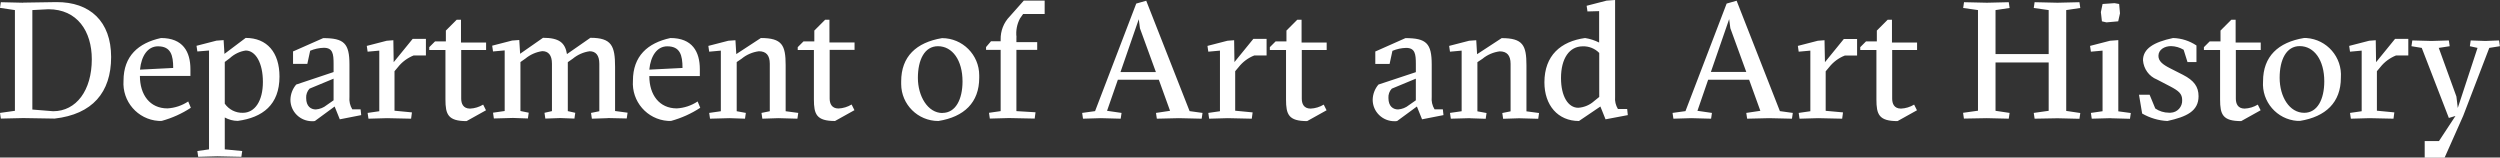 <?xml version="1.0" encoding="UTF-8"?>
<svg xmlns="http://www.w3.org/2000/svg" width="539.512" height="34" viewBox="0 0 238.02 15" aria-labelledby="title" role="img">
  <rect x="0" y="0" width="238.02" height="15" fill="#333333" stroke="none"/>
  <title id="title">Department of Art and Art History</title>
  <path fill="#fff" stroke-width="0px" d="M2.21.25l3.15-.05c3.22-.02,5.22,1.85,5.22,5.23s-1.79,5.45-5.38,5.86l-2.99-.05-2.13.05L0,10.75l1.42-.2V.96l-1.42-.21L.08.21l2.13.05ZM3.08.96v9.47l1.98.16c2.2,0,3.68-1.98,3.68-4.95,0-2.66-1.38-4.76-4.13-4.76l-1.53.08ZM18.13,7.25v-.66c0-1.66-.71-2.97-2.8-2.97-2.16.47-3.57,1.72-3.57,4.06-.14,1.97,1.34,3.69,3.32,3.83.11,0,.21.01.32,0,.98-.27,1.92-.69,2.77-1.25l-.25-.6c-.59.39-1.27.62-1.98.66-1.66,0-2.62-1.28-2.62-3.09h4.82ZM13.33,6.62c.13-1.31.74-2.21,1.71-2.21,1.22,0,1.45.84,1.45,2.06l-3.16.16ZM21.4,11.19v3.03l1.66.16-.08.55-2.29-.05-1.82.05-.08-.55,1.11-.16V4.81l-1.11.09-.08-.54,1.9-.49.68-.05.08,1.31,2.02-1.52c2.04,0,3.22,1.39,3.22,3.68,0,2.69-1.61,3.9-3.97,4.22-.44,0-.87-.12-1.25-.33M23.4,4.81c-.57.08-1.1.34-1.52.73l-.48.36v3.97c.39.56,1.04.89,1.72.87,1.14,0,1.91-1.12,1.91-2.94s-.7-2.99-1.64-2.99M27.9,4.88v1.2h1.36l.27-1.25c.41-.17.85-.27,1.3-.28.85,0,.93.57.93,1.52v.79l-3.56,1.19c-.35.41-.54.92-.55,1.45,0,1.14.94,2.05,2.08,2.04.08,0,.17,0,.25-.02l1.88-1.38.49,1.22,2.04-.4-.06-.55h-.79c-.22-.36-.31-.77-.27-1.18v-3.09c0-2.01-.51-2.51-2.5-2.51l-2.85,1.26ZM31.76,9.55l-.66.46c-.29.24-.65.38-1.03.41-.46,0-.92-.28-.92-1.09-.02-.33.1-.65.32-.89l2.29-.95v2.05ZM37.49,5.91l1.8-2.21h1.26v1.58h-1.17c-.59.24-1.11.62-1.5,1.12l-.32.38v3.76l1.66.16-.08.6-2.29-.05-1.77.05-.08-.55,1.11-.16v-5.77l-1.11.1-.08-.55,1.9-.49.63-.05.03,2.08ZM42.41,4.76v4.71c0,1.42.24,2.06,2.01,2.06l1.85-1.03-.27-.54c-.38.23-.81.36-1.25.38-.66,0-.84-.49-.84-.95v-4.63h2.37v-.71h-2.39V1.88h-.41l-1.03,1.03v1.03h-1.03l-.55.55v.27h1.54ZM57.85,11.25l-1.5.05-.08-.55.79-.16v-4.52c0-.82-.35-1.19-.92-1.19-.59.08-1.15.33-1.61.71l-.47.33v4.66l.71.16-.08.55-1.35-.05-1.42.05-.08-.55.71-.16v-4.52c0-.82-.35-1.19-.92-1.19-.59.08-1.15.33-1.61.71l-.47.33v4.66l.79.16-.08.55-1.42-.05-1.82.05-.08-.55,1.11-.16v-5.77l-1.11.1-.08-.55,1.9-.49.68-.05.08,1.31,2.18-1.52c1.53,0,2.1.46,2.28,1.55l2.23-1.55c2.02,0,2.35.76,2.35,2.77v4.2l1.19.16-.08.55-1.82-.04ZM66.63,7.25v-.66c0-1.66-.71-2.97-2.8-2.97-2.17.47-3.57,1.72-3.57,4.06-.14,1.97,1.34,3.69,3.32,3.83.11,0,.21.01.32,0,.98-.27,1.92-.69,2.77-1.25l-.25-.6c-.59.39-1.27.62-1.98.66-1.66,0-2.62-1.28-2.62-3.08h4.82ZM61.82,6.62c.13-1.31.74-2.21,1.71-2.21,1.22,0,1.45.84,1.45,2.06l-3.16.16ZM69.42,11.25l-1.82.05-.08-.55,1.11-.16v-5.77l-1.11.1-.08-.55,1.9-.49.68-.05.08,1.32,2.34-1.53c2.02,0,2.36.68,2.36,2.58v4.39l1.2.16-.08.55-1.82-.05-1.52.05-.08-.55.79-.16v-4.52c0-.82-.36-1.19-1.04-1.19-.6.08-1.17.32-1.64.71l-.47.32v4.68l.87.16-.08.55-1.5-.05ZM77.49,4.75v4.71c0,1.42.24,2.06,2.01,2.06l1.85-1.03-.27-.54c-.38.23-.81.36-1.25.38-.66,0-.84-.49-.84-.95v-4.63h2.37v-.71h-2.39V1.88h-.41l-1.03,1.03v1.03h-1.03l-.55.55v.27h1.53ZM93.23,7.41c0,2.35-1.44,3.72-3.89,4.11-1.95,0-3.53-1.57-3.54-3.51,0-.09,0-.18,0-.26,0-2.37,1.44-3.71,3.89-4.12,1.95,0,3.54,1.59,3.54,3.54,0,.08,0,.17,0,.25M89.73,10.75c1.26,0,1.91-1.3,1.91-3,0-2.01-.96-3.35-2.34-3.35-1.28,0-1.91,1.3-1.91,3.02s.93,3.34,2.34,3.34M96.78,3.55c-.08-.62.04-1.24.33-1.79l.3-.43h2.05V.06h-1.99l-1.33,1.5c-.58.59-.89,1.39-.87,2.21v.16h-.92l-.47.55v.27h1.39v5.83l-1.11.16.08.55,1.82-.05,2.45.05.08-.6-1.82-.11v-5.83h1.98v-.74h-1.98v-.47ZM106.43,7.59l-1.03,2.96,1.38.2-.08.55-1.9-.05-1.69.05-.08-.55,1.23-.17,3.92-10.24.95-.27,4.13,10.51,1.23.17-.08.55-2.18-.05-2.09.05-.08-.55,1.34-.2-1.07-2.96h-3.9ZM108.53,2.68l-.11-.85-1.74,5.03h3.37l-1.52-4.17ZM117.49,3.83l-.63.05-1.9.49.08.55,1.11-.1v5.77l-1.11.16.08.55,1.77-.05,2.29.05.08-.6-1.66-.16v-3.76l.32-.38c.39-.5.91-.89,1.5-1.12h1.17v-1.58h-1.26l-1.8,2.21-.03-2.08ZM120.9,4.76v-.27l.55-.55h1.03v-1.03l1.03-1.03h.41v2.17h2.39v.71h-2.37v4.63c0,.46.17.95.84.95.44-.02.87-.15,1.25-.38l.27.54-1.85,1.03c-1.77,0-2.01-.63-2.01-2.06v-4.71h-1.54ZM130.94,4.89v1.2h1.36l.27-1.25c.41-.17.85-.27,1.3-.28.85,0,.93.57.93,1.52v.79l-3.56,1.18c-.35.41-.54.92-.55,1.45,0,1.14.94,2.05,2.08,2.04.08,0,.17,0,.25-.02l1.88-1.38.49,1.22,2.04-.4-.06-.55h-.79c-.22-.36-.31-.77-.27-1.18v-3.09c0-2.01-.51-2.51-2.5-2.51l-2.86,1.27ZM134.8,9.55l-.66.46c-.29.24-.65.38-1.03.41-.46,0-.92-.28-.92-1.09-.02-.33.09-.65.32-.89l2.29-.95v2.05ZM139.95,11.25l-1.82.05-.08-.55,1.11-.16v-5.77l-1.11.1-.08-.55,1.9-.49.68-.05.08,1.33,2.34-1.53c2.02,0,2.36.68,2.36,2.58v4.39l1.2.16-.08.55-1.82-.05-1.52.05-.08-.55.79-.16v-4.52c0-.82-.36-1.19-1.04-1.19-.6.08-1.17.32-1.64.71l-.48.32v4.68l.87.16-.08.55-1.5-.05ZM153.75,0l-.79.06-1.9.49.08.54,1.11-.03v2.99c-.42-.21-.88-.36-1.34-.43-2.31.32-3.87,1.66-3.87,4.22,0,2.18,1.28,3.68,3.29,3.68l2.04-1.38.49,1.22,2.12-.4-.06-.58h-.88c-.21-.35-.31-.75-.27-1.15V0ZM150.26,10.26c-.95,0-1.64-1.07-1.64-2.83,0-1.87.8-3.02,2.07-3.02.59-.02,1.16.21,1.57.63v4.19l-.47.38c-.42.38-.95.61-1.52.65M162.63,7.59l-1.02,2.96,1.38.2-.08.55-1.9-.05-1.69.05-.08-.55,1.23-.17,3.92-10.24.95-.27,4.12,10.51,1.23.17-.08.55-2.18-.05-2.09.05-.08-.55,1.34-.2-1.07-2.96h-3.9ZM164.74,2.67l-.11-.85-1.74,5.03h3.37l-1.52-4.17ZM173.7,3.83l-.63.05-1.9.49.08.55,1.11-.1v5.77l-1.11.16.08.55,1.77-.05,2.29.05.08-.6-1.65-.15v-3.76l.32-.38c.39-.5.91-.89,1.5-1.12h1.17v-1.58h-1.26l-1.8,2.21-.04-2.09ZM177.11,4.76v-.27l.55-.55h1.03v-1.03l1.03-1.03h.41v2.17h2.39v.71h-2.37v4.63c0,.46.17.95.84.95.44-.02.87-.15,1.25-.38l.27.54-1.85,1.03c-1.77,0-2.01-.63-2.01-2.06v-4.71h-1.53ZM188.32.96v9.58l-1.42.2.08.55,2.18-.04,2.09.05.08-.55-1.34-.2v-4.6h5.06v4.6l-1.42.2.08.55,2.18-.04,2.09.05.08-.55-1.34-.2V.96l1.34-.2-.08-.55-2.09.05-2.18-.05-.08.55,1.42.2v4.19h-5.06V.96l1.34-.2-.08-.55-2.08.05-2.18-.05-.08.55,1.42.2ZM200.97,11.25l-1.82.05-.08-.55,1.11-.16v-5.77l-1.11.1-.08-.55,1.9-.49.79-.06v6.78l1.19.16-.08.55-1.82-.05ZM200.18.38l1.14-.08.44.08.08.89-.17.76-1.12.1-.43-.1-.1-.88.16-.76ZM208.28,5.91h.84v-1.58c-.66-.44-1.43-.69-2.23-.71-1.83.39-2.86,1.01-2.86,2.12.06.81.57,1.53,1.33,1.83l1.25.65c.82.43,1.15.7,1.15,1.31.03.64-.46,1.18-1.1,1.2-.05,0-.11,0-.16,0-.46,0-.92-.14-1.3-.4l-.54-1.31h-1.01l.3,1.79c.73.42,1.56.67,2.4.71,1.82-.4,2.97-.93,2.97-2.36,0-.9-.43-1.5-1.49-2.04l-1.22-.62c-.71-.36-1.11-.68-1.11-1.18,0-.6.59-.93,1.2-.93.42.01.84.13,1.2.35l.37,1.18ZM209.83,4.76v-.27l.55-.55h1.03v-1.03l1.03-1.03h.41v2.17h2.39v.71h-2.37v4.63c0,.46.17.95.84.95.44-.02.87-.15,1.25-.38l.27.54-1.85,1.03c-1.77,0-2.01-.63-2.01-2.06v-4.71h-1.53ZM219.35,3.62c-2.45.41-3.89,1.75-3.89,4.12-.14,1.94,1.32,3.63,3.26,3.77.09,0,.17,0,.26,0,2.45-.4,3.89-1.76,3.89-4.11.14-1.95-1.32-3.64-3.27-3.78-.08,0-.17,0-.25,0M217.04,7.41c0-1.72.63-3.02,1.91-3.02,1.38,0,2.34,1.34,2.34,3.35,0,1.71-.65,3-1.91,3-1.41,0-2.34-1.53-2.34-3.34M226.23,5.91l1.8-2.21h1.26v1.58h-1.17c-.59.24-1.11.62-1.5,1.12l-.32.38v3.76l1.66.16-.08.6-2.29-.05-1.77.05-.08-.55,1.11-.16v-5.77l-1.11.1-.08-.55,1.9-.49.63-.05.03,2.08ZM232.75,15l1.77-3.98,2.48-6.46,1.01-.16-.08-.55-1.31.05-1.39-.05-.08.55.73.16-1.88,5.72-.13-1.09-1.68-4.63,1.04-.16-.08-.55-1.66.05-1.82-.05-.08.55.98.16,2.58,6.67.63-.19-1.57,2.39h-1.36v1.58h1.88Z"/>
</svg>
